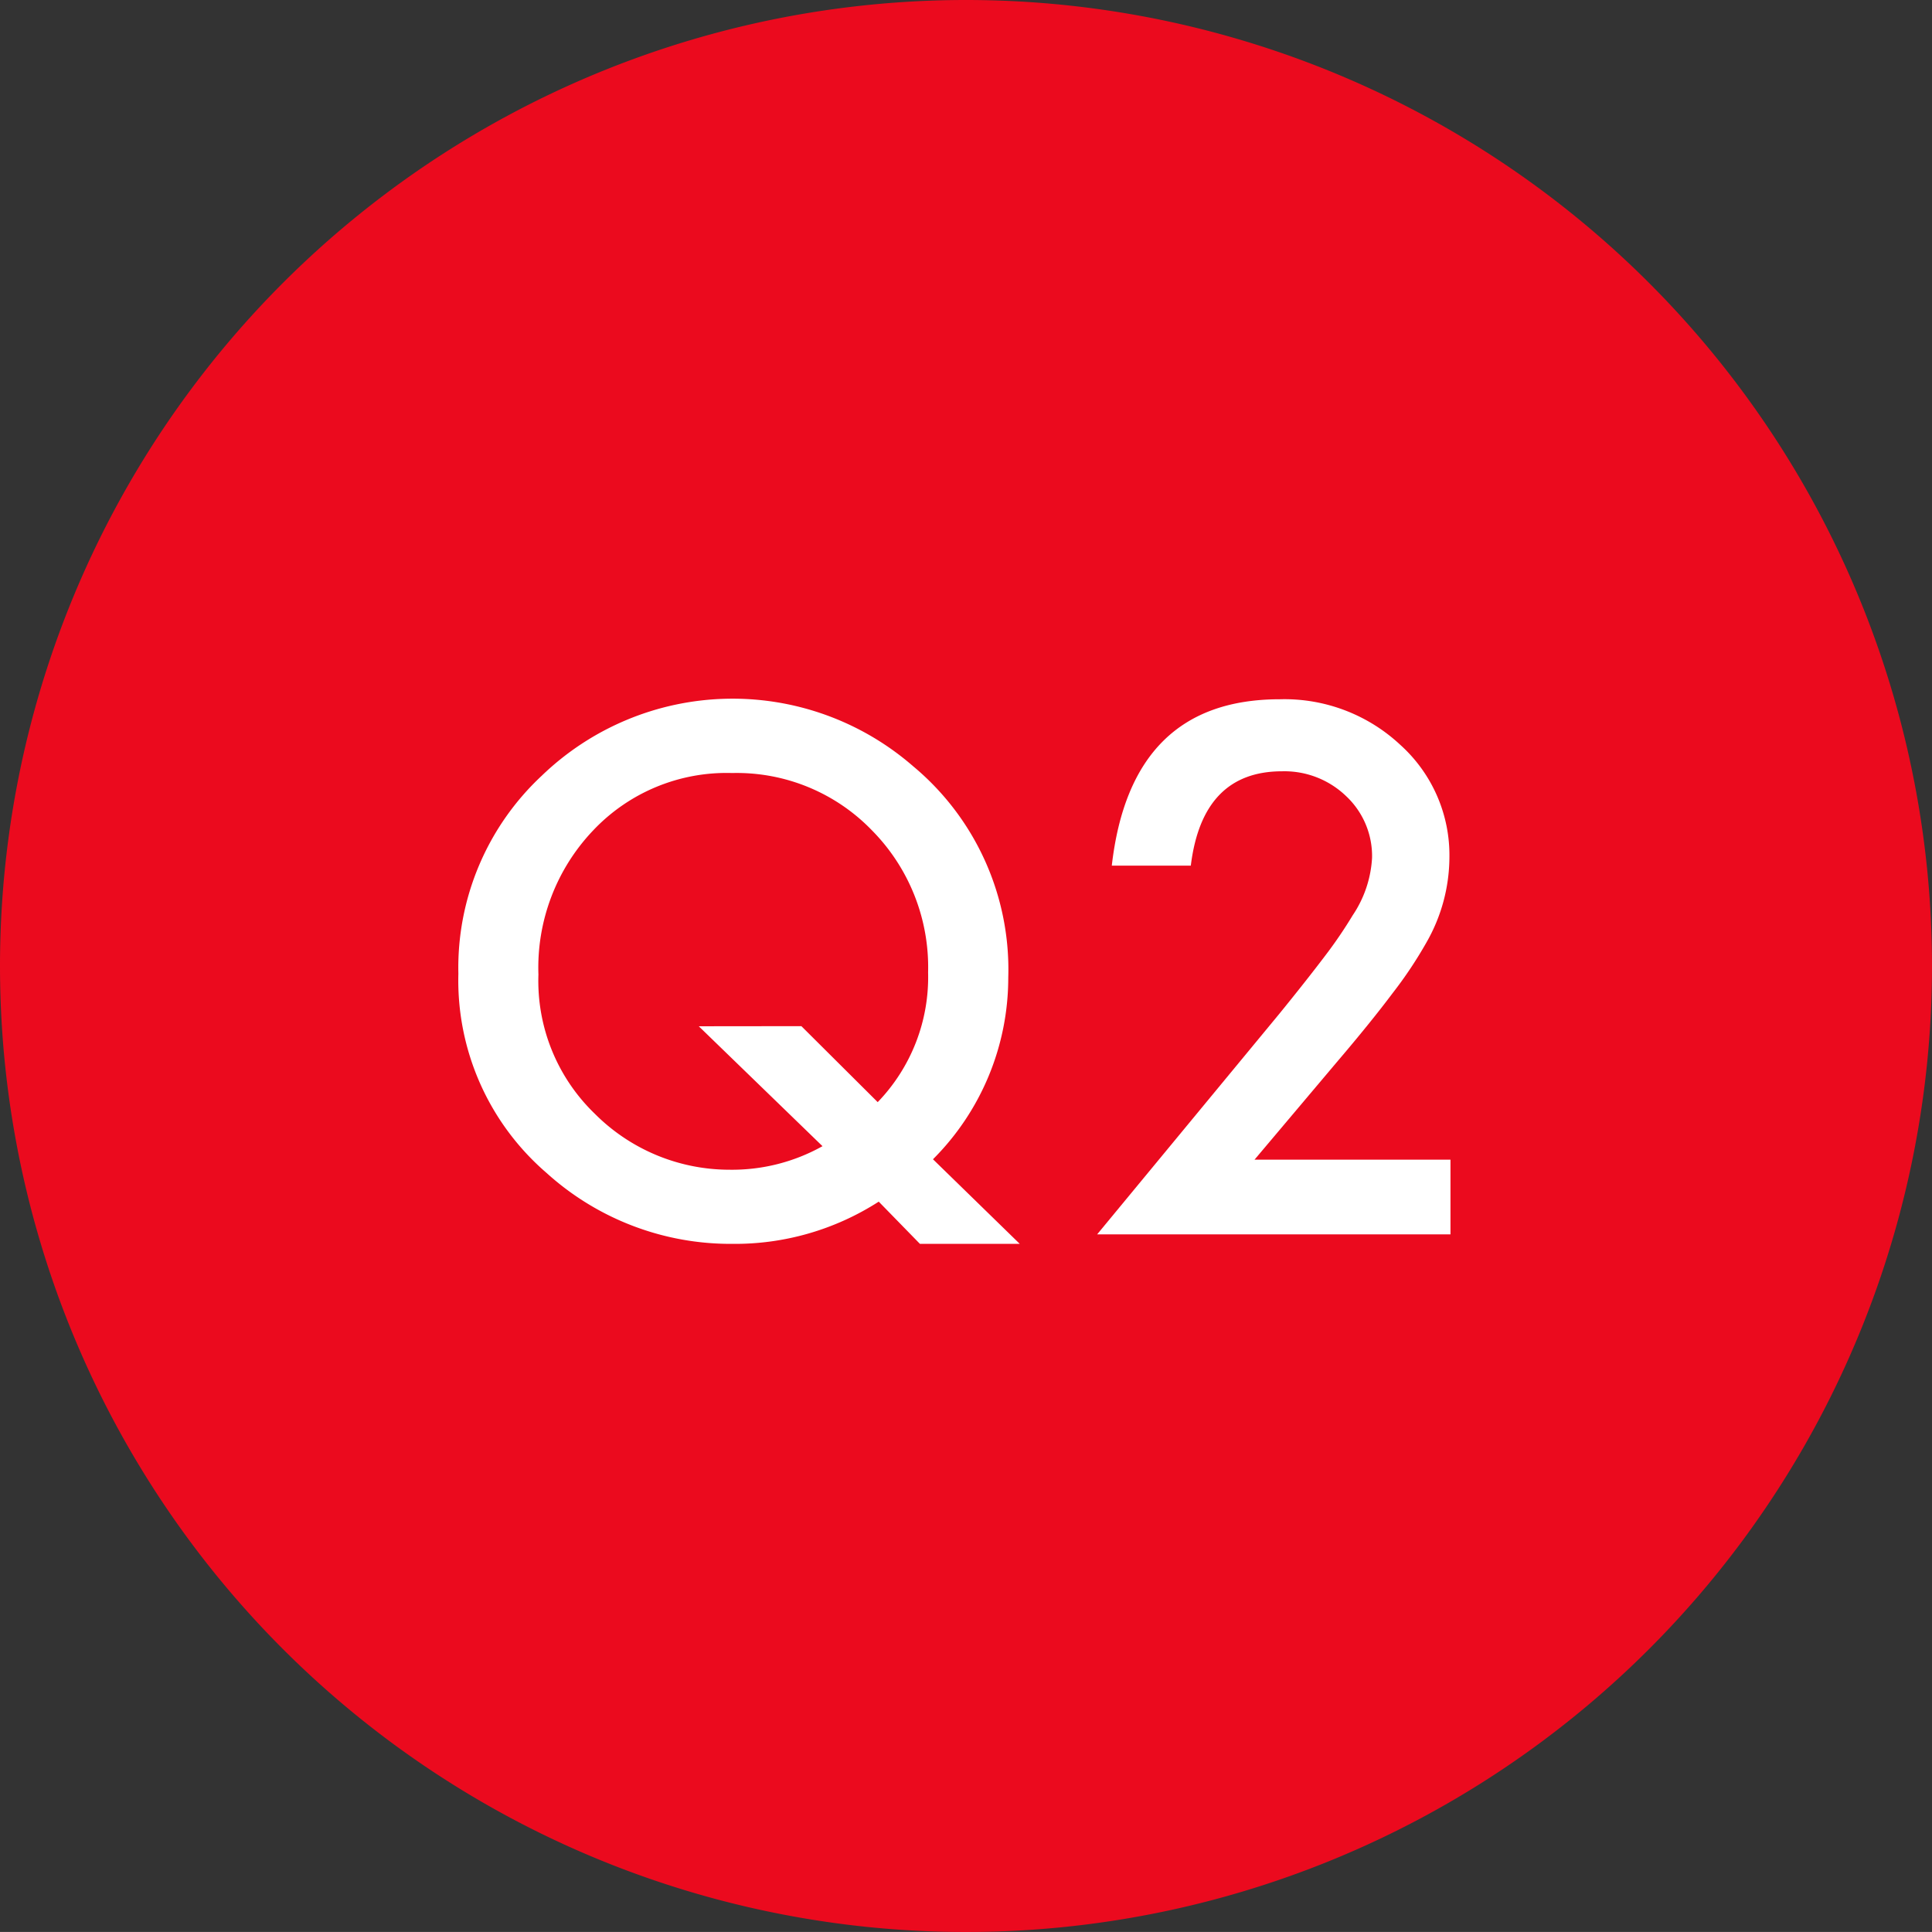 <svg xmlns="http://www.w3.org/2000/svg" width="52.252" height="52.251" viewBox="0 0 52.252 52.251">
  <rect x="0" y="0" width="52.252" height="52.251" fill="#333333" stroke="none"/>
  <g id="グループ_8623" data-name="グループ 8623" transform="translate(-2301.658 8817.97)">
    <path id="パス_17607" data-name="パス 17607" d="M26.126,0A26.126,26.126,0,1,1,0,26.126,26.126,26.126,0,0,1,26.126,0" transform="translate(2301.658 -8817.97)" fill="#eb0a1e"/>
    <path id="パス_17608" data-name="パス 17608" d="M23.724,27.765h-2.7L19.91,26.623a7.187,7.187,0,0,1-3.962,1.142,7.413,7.413,0,0,1-5.021-1.917,6.871,6.871,0,0,1-2.386-5.389A7.1,7.1,0,0,1,10.8,15.1a7.436,7.436,0,0,1,10.034-.258,7.155,7.155,0,0,1,2.579,5.723,6.944,6.944,0,0,1-2.036,4.912Zm-5.906-5.888,2.064,2.055a4.869,4.869,0,0,0,1.363-3.51,5.264,5.264,0,0,0-1.52-3.842,5.082,5.082,0,0,0-3.778-1.549,4.963,4.963,0,0,0-3.758,1.549,5.381,5.381,0,0,0-1.483,3.9,4.989,4.989,0,0,0,1.528,3.769,5.144,5.144,0,0,0,3.64,1.511,5.008,5.008,0,0,0,2.515-.637l-3.346-3.243Z" transform="translate(2305.514 -8812.094)" fill="#fff"/>
    <path id="パス_17609" data-name="パス 17609" d="M24.7,25.48H30V27.5H20.444l4.939-5.98q.727-.895,1.221-1.547a12.141,12.141,0,0,0,.75-1.1,3.084,3.084,0,0,0,.525-1.556,2.22,2.22,0,0,0-.7-1.668,2.407,2.407,0,0,0-1.733-.673q-2.155,0-2.469,2.552H20.84q.516-4.5,4.543-4.5a4.587,4.587,0,0,1,3.261,1.234,4.015,4.015,0,0,1,1.327,3.06,4.66,4.66,0,0,1-.617,2.276,11.273,11.273,0,0,1-.917,1.376q-.6.8-1.525,1.884Z" transform="translate(2310.887 -8812.086)" fill="#fff"/>
  </g>
</svg>
